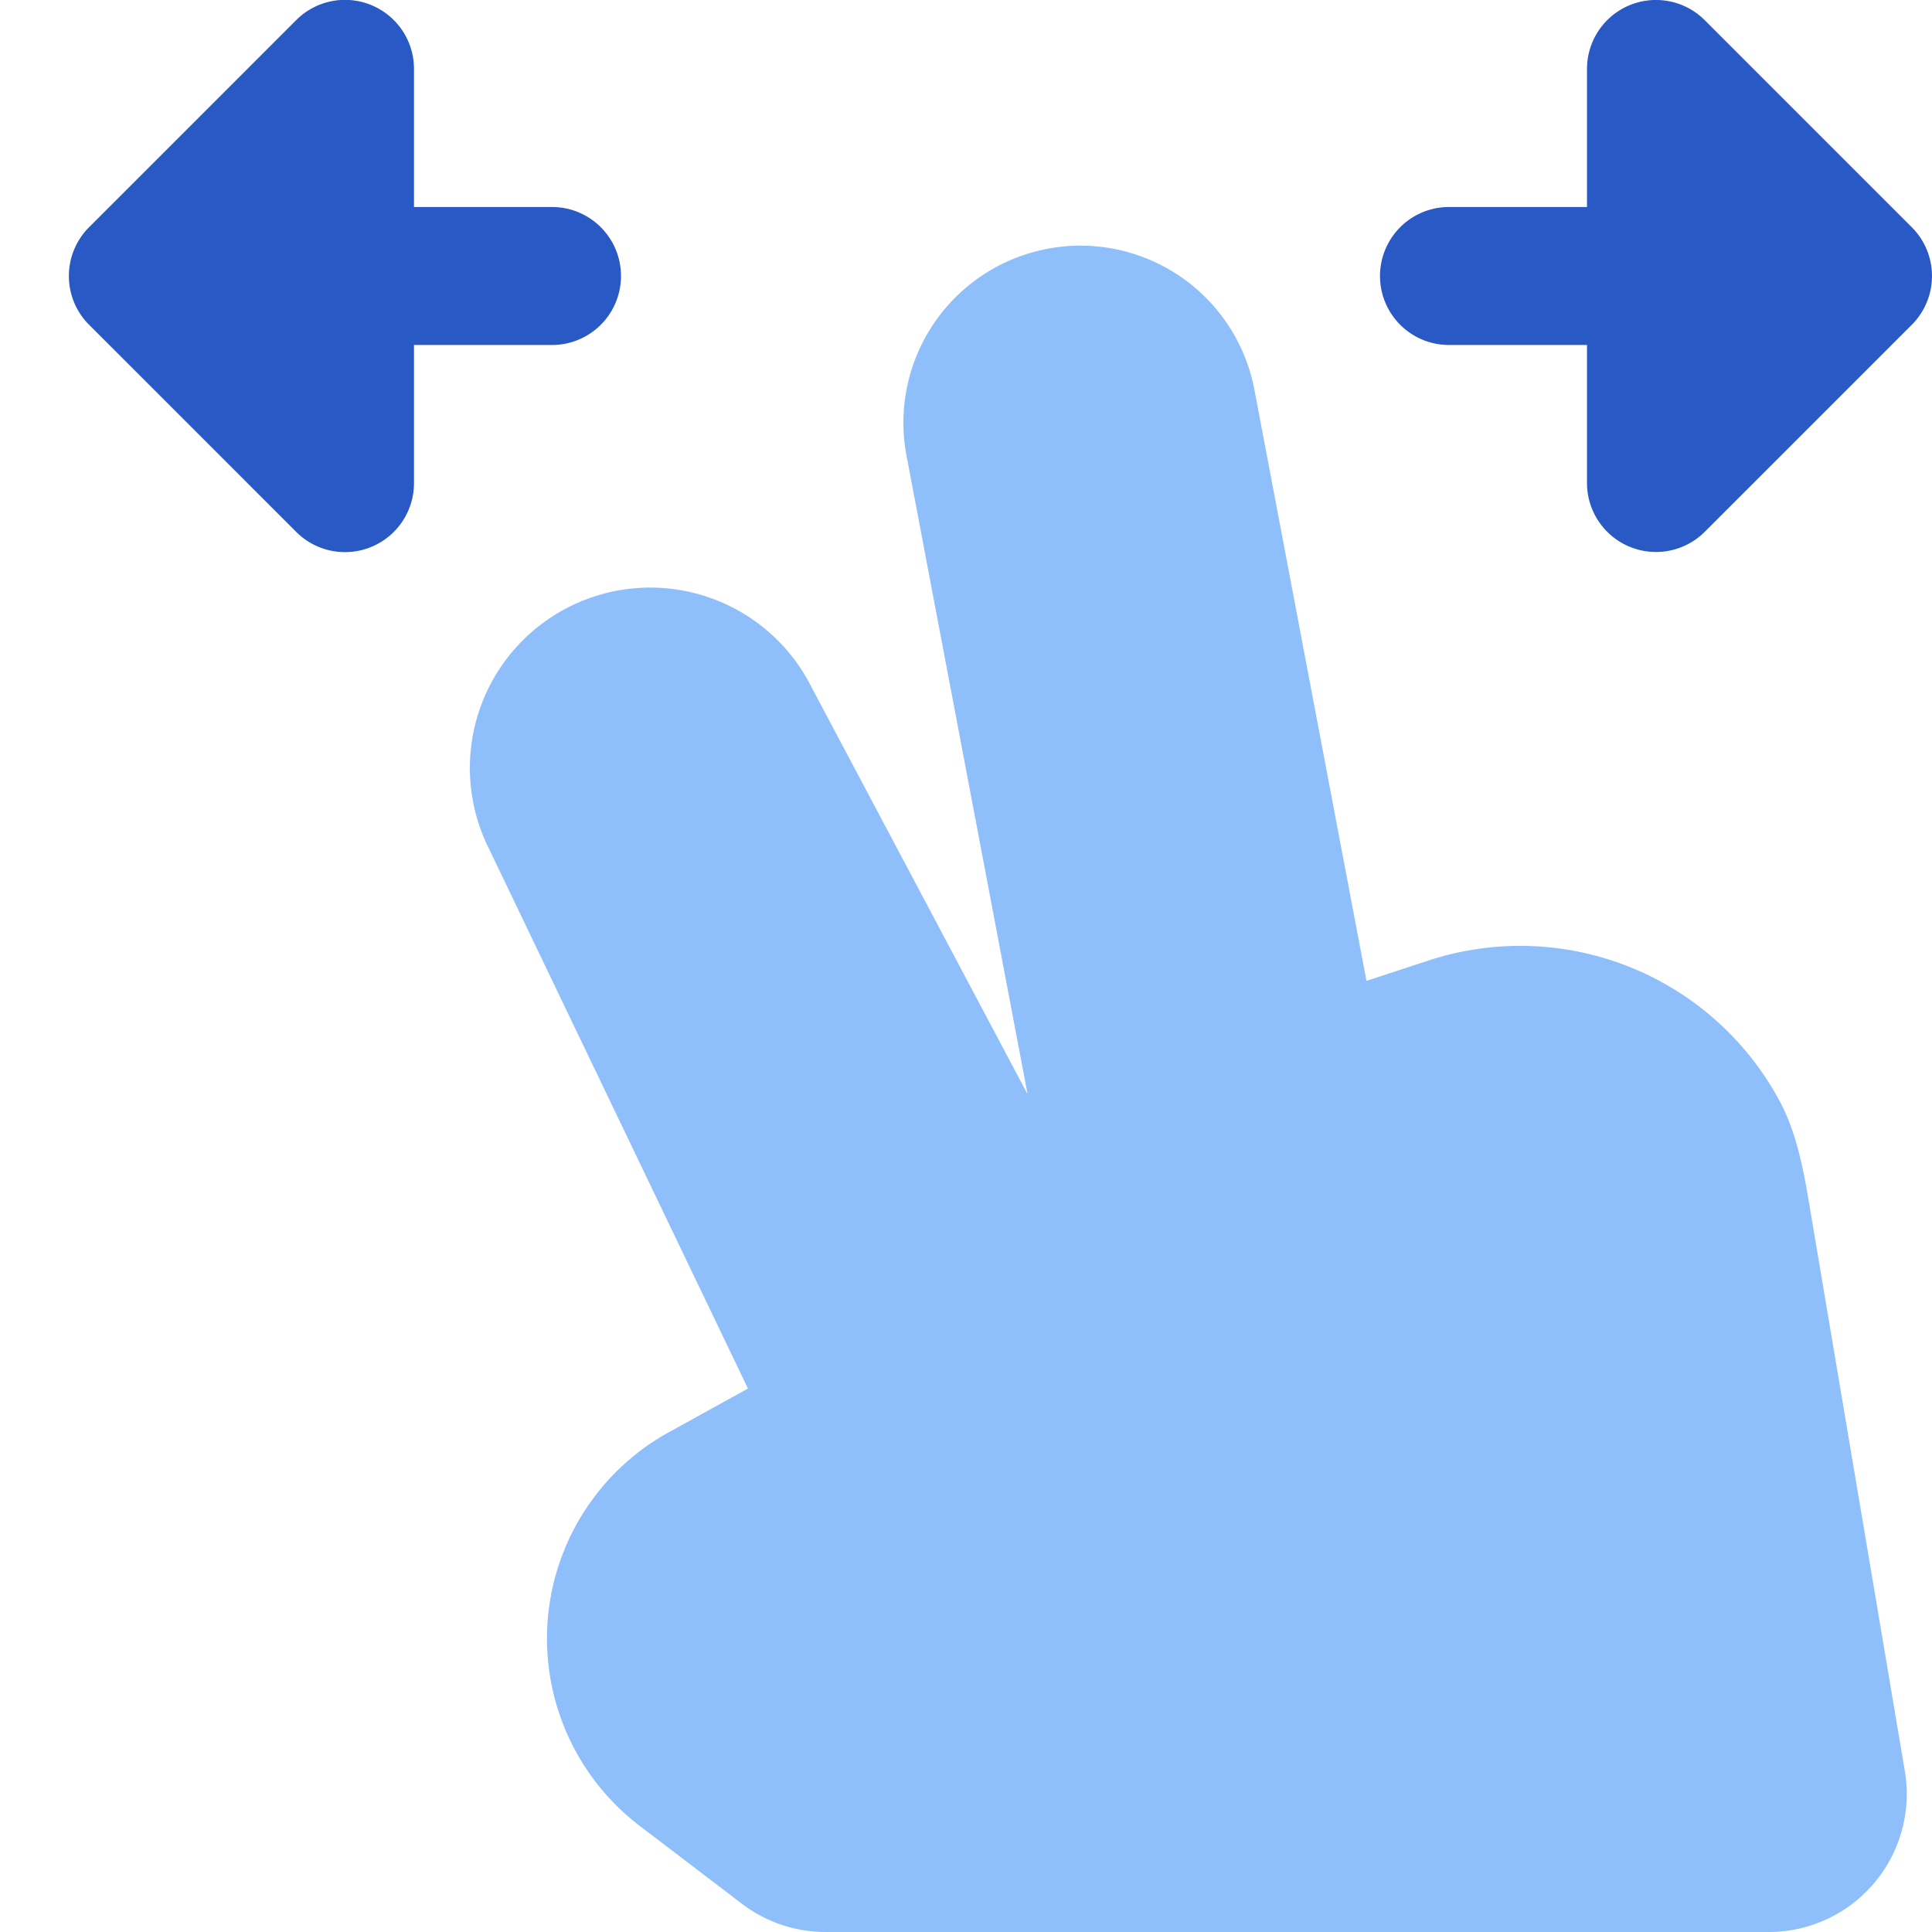 <svg xmlns="http://www.w3.org/2000/svg" fill="none" viewBox="0 0 14 14" id="Two-Finger-Drag-Hotizontal--Streamline-Core"><desc>Two Finger Drag Hotizontal Streamline Icon: https://streamlinehq.com</desc><g id="two-finger-drag-hotizontal"><path id="Union" fill="#2859c5" fill-rule="evenodd" d="M3 0.5a0.5 0.5 0 0 0 -0.854 -0.354l-1.5 1.5a0.5 0.5 0 0 0 0 0.708l1.5 1.5A0.5 0.5 0 0 0 3 3.5v-1h1a0.5 0.5 0 1 0 0 -1H3v-1Zm8.808 -0.462a0.5 0.5 0 0 1 0.545 0.108l1.5 1.5a0.5 0.5 0 0 1 0 0.708l-1.5 1.5A0.5 0.5 0 0 1 11.5 3.5v-1h-1a0.5 0.5 0 1 1 0 -1h1v-1a0.5 0.5 0 0 1 0.308 -0.462Z" clip-rule="evenodd" stroke-width="1"></path><g id="Vector 723"><path fill="#8fbffa" d="m3.524 6.11 1.896 3.952 -0.574 0.317a1.707 1.707 0 0 0 -0.209 2.853l0.74 0.564a1 1 0 0 0 0.606 0.204h6.834a1 1 0 0 0 0.986 -1.167l-0.698 -4.14c-0.042 -0.247 -0.092 -0.497 -0.211 -0.718a2.134 2.134 0 0 0 -2.545 -1.014l-0.447 0.147 -0.814 -4.294a1.283 1.283 0 0 0 -2.521 0.478l0.877 4.625 0 0.008 -1.588 -2.992A1.307 1.307 0 0 0 3.524 6.11Z" stroke-width="1"></path></g></g></svg>